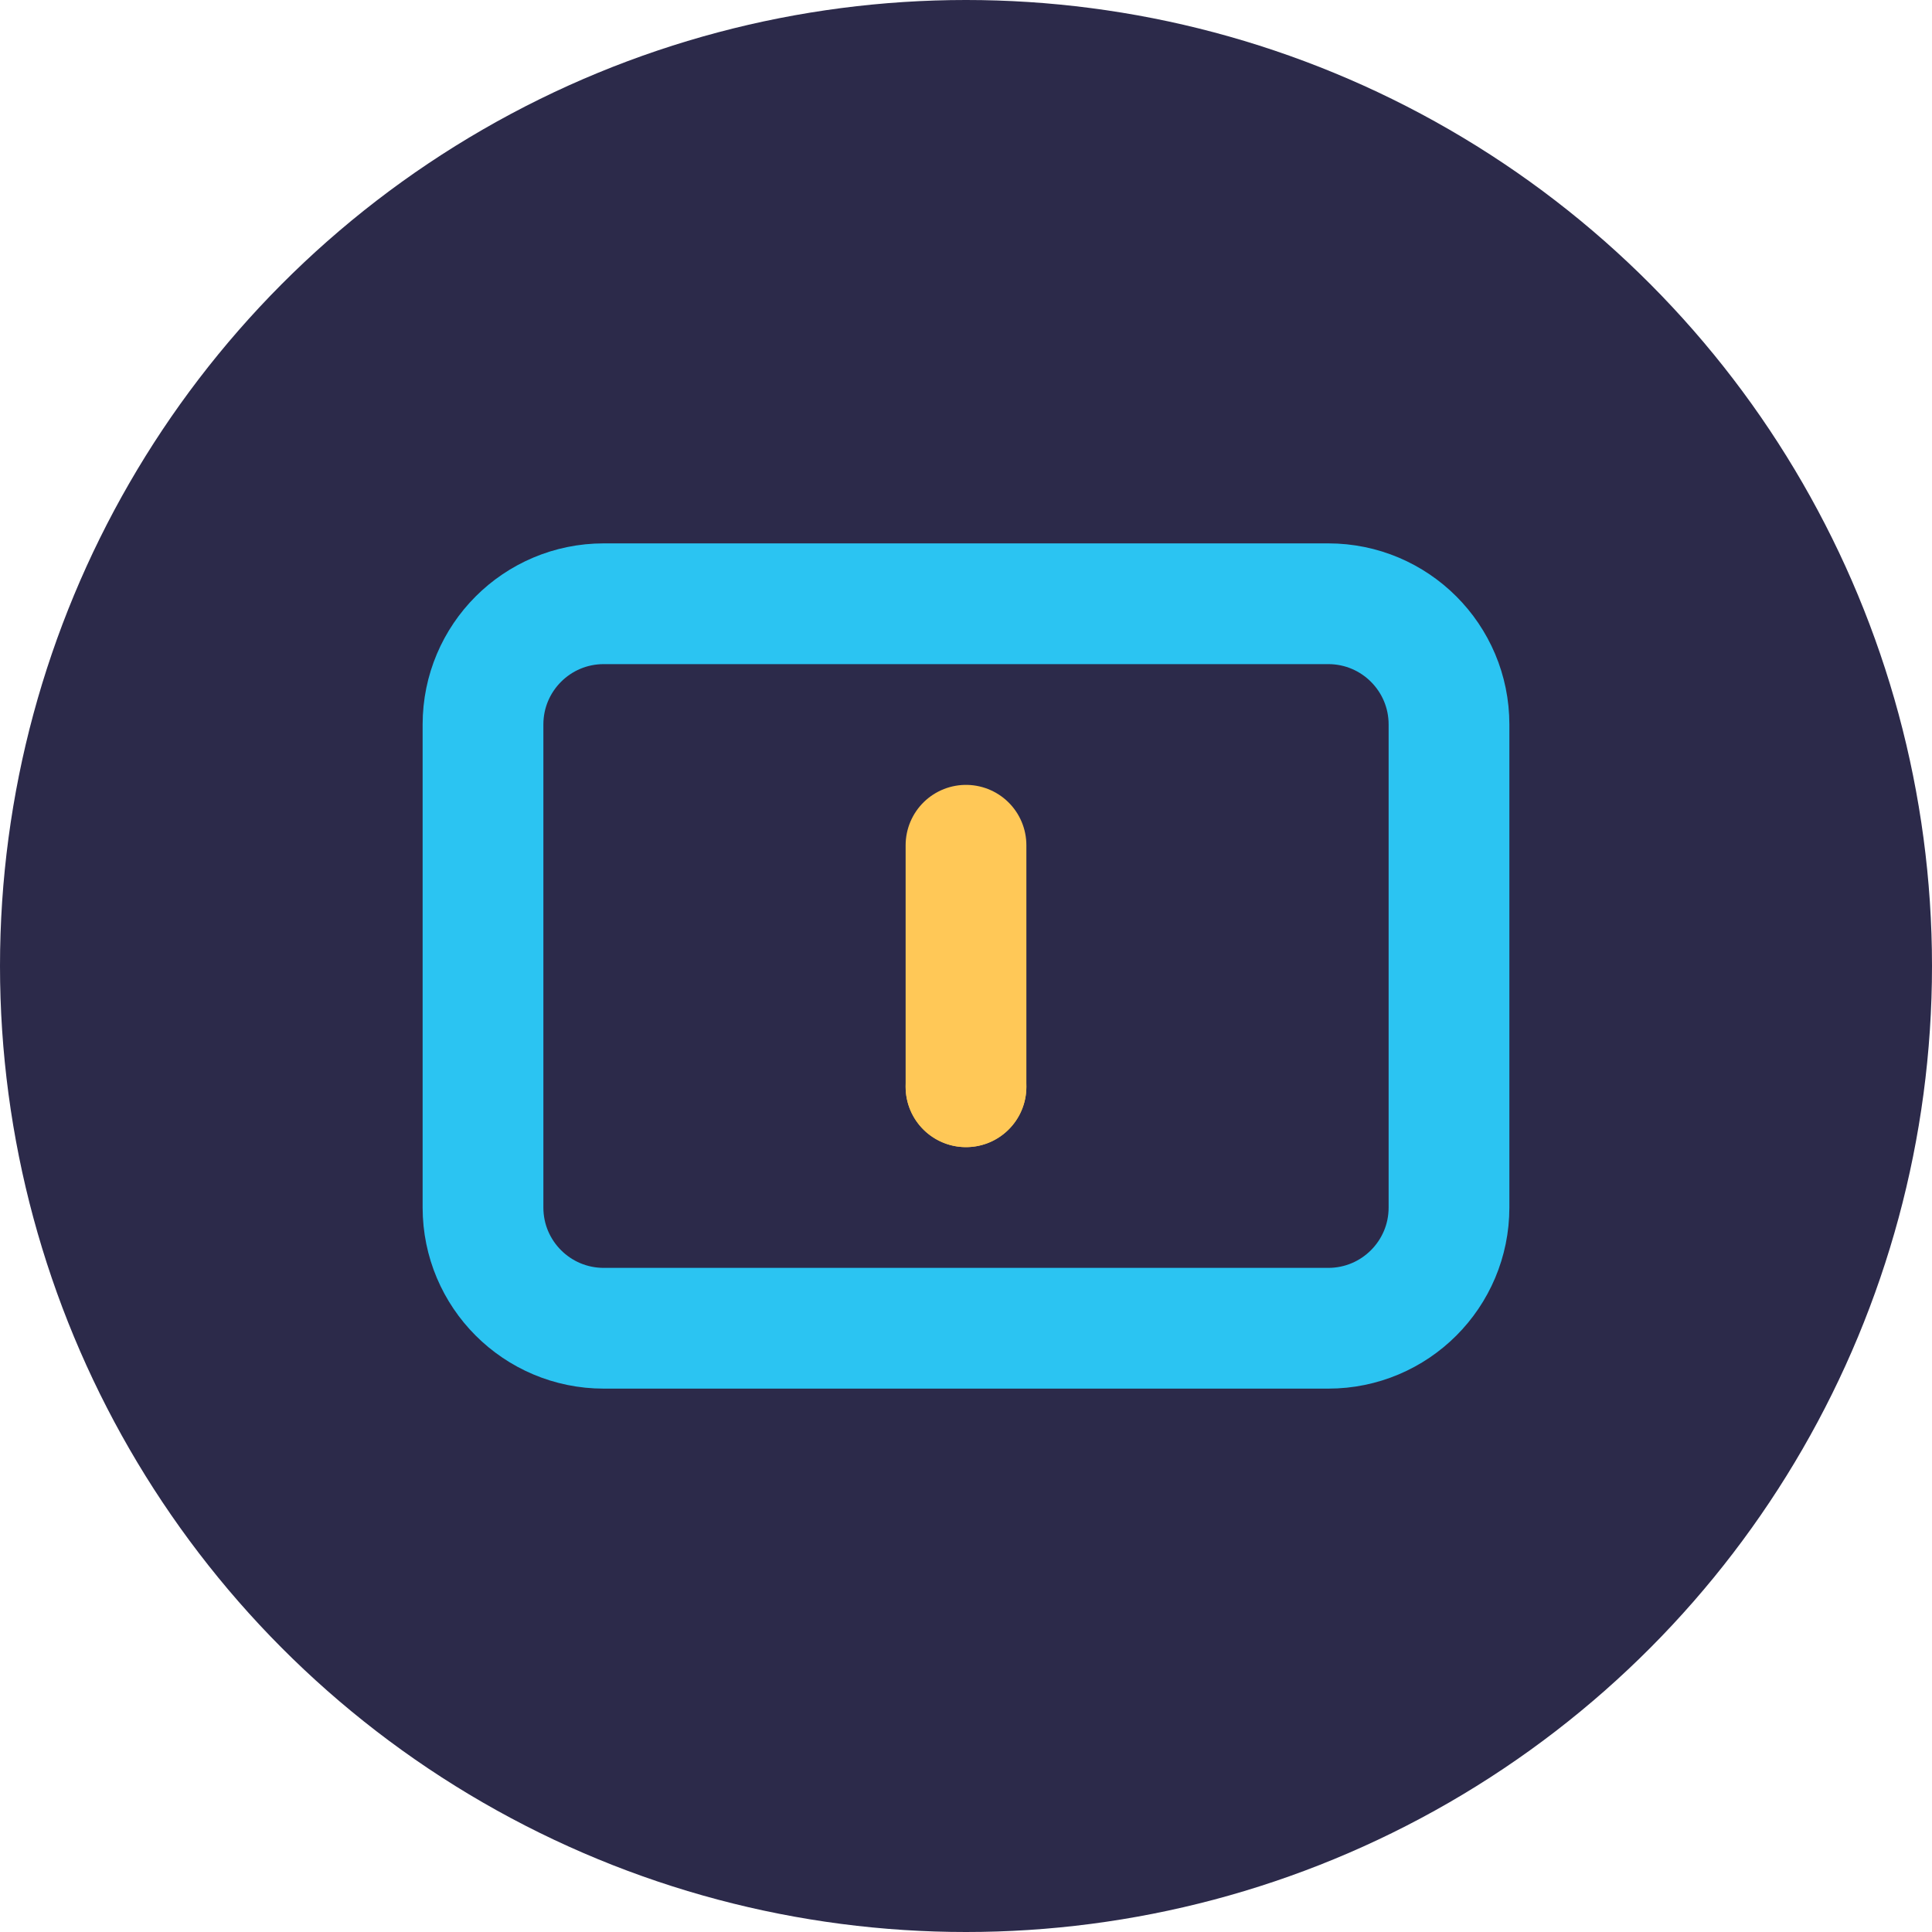<?xml version="1.0" encoding="UTF-8"?>
<svg width="32px" height="32px" viewBox="0 0 32 32" version="1.1" xmlns="http://www.w3.org/2000/svg">
    <title>quavonirexis - Favicon</title>
    <g stroke="none" stroke-width="1" fill="none" fill-rule="evenodd">
        <circle fill="#2C2A4A" cx="16" cy="16" r="16"></circle>
        <path d="M8,12 L8,20 C8,21.105 8.895,22 10,22 L22,22 C23.105,22 24,21.105 24,20 L24,12 C24,10.895 23.105,10 22,10 L10,10 C8.895,10 8,10.895 8,12 Z" stroke="#2BC4F2" stroke-width="2"></path>
        <path d="M16,14 L16,18" stroke="#FFC857" stroke-width="2" stroke-linecap="round"></path>
        <circle fill="#FFC857" cx="16" cy="18" r="1"></circle>
    </g>
</svg>
